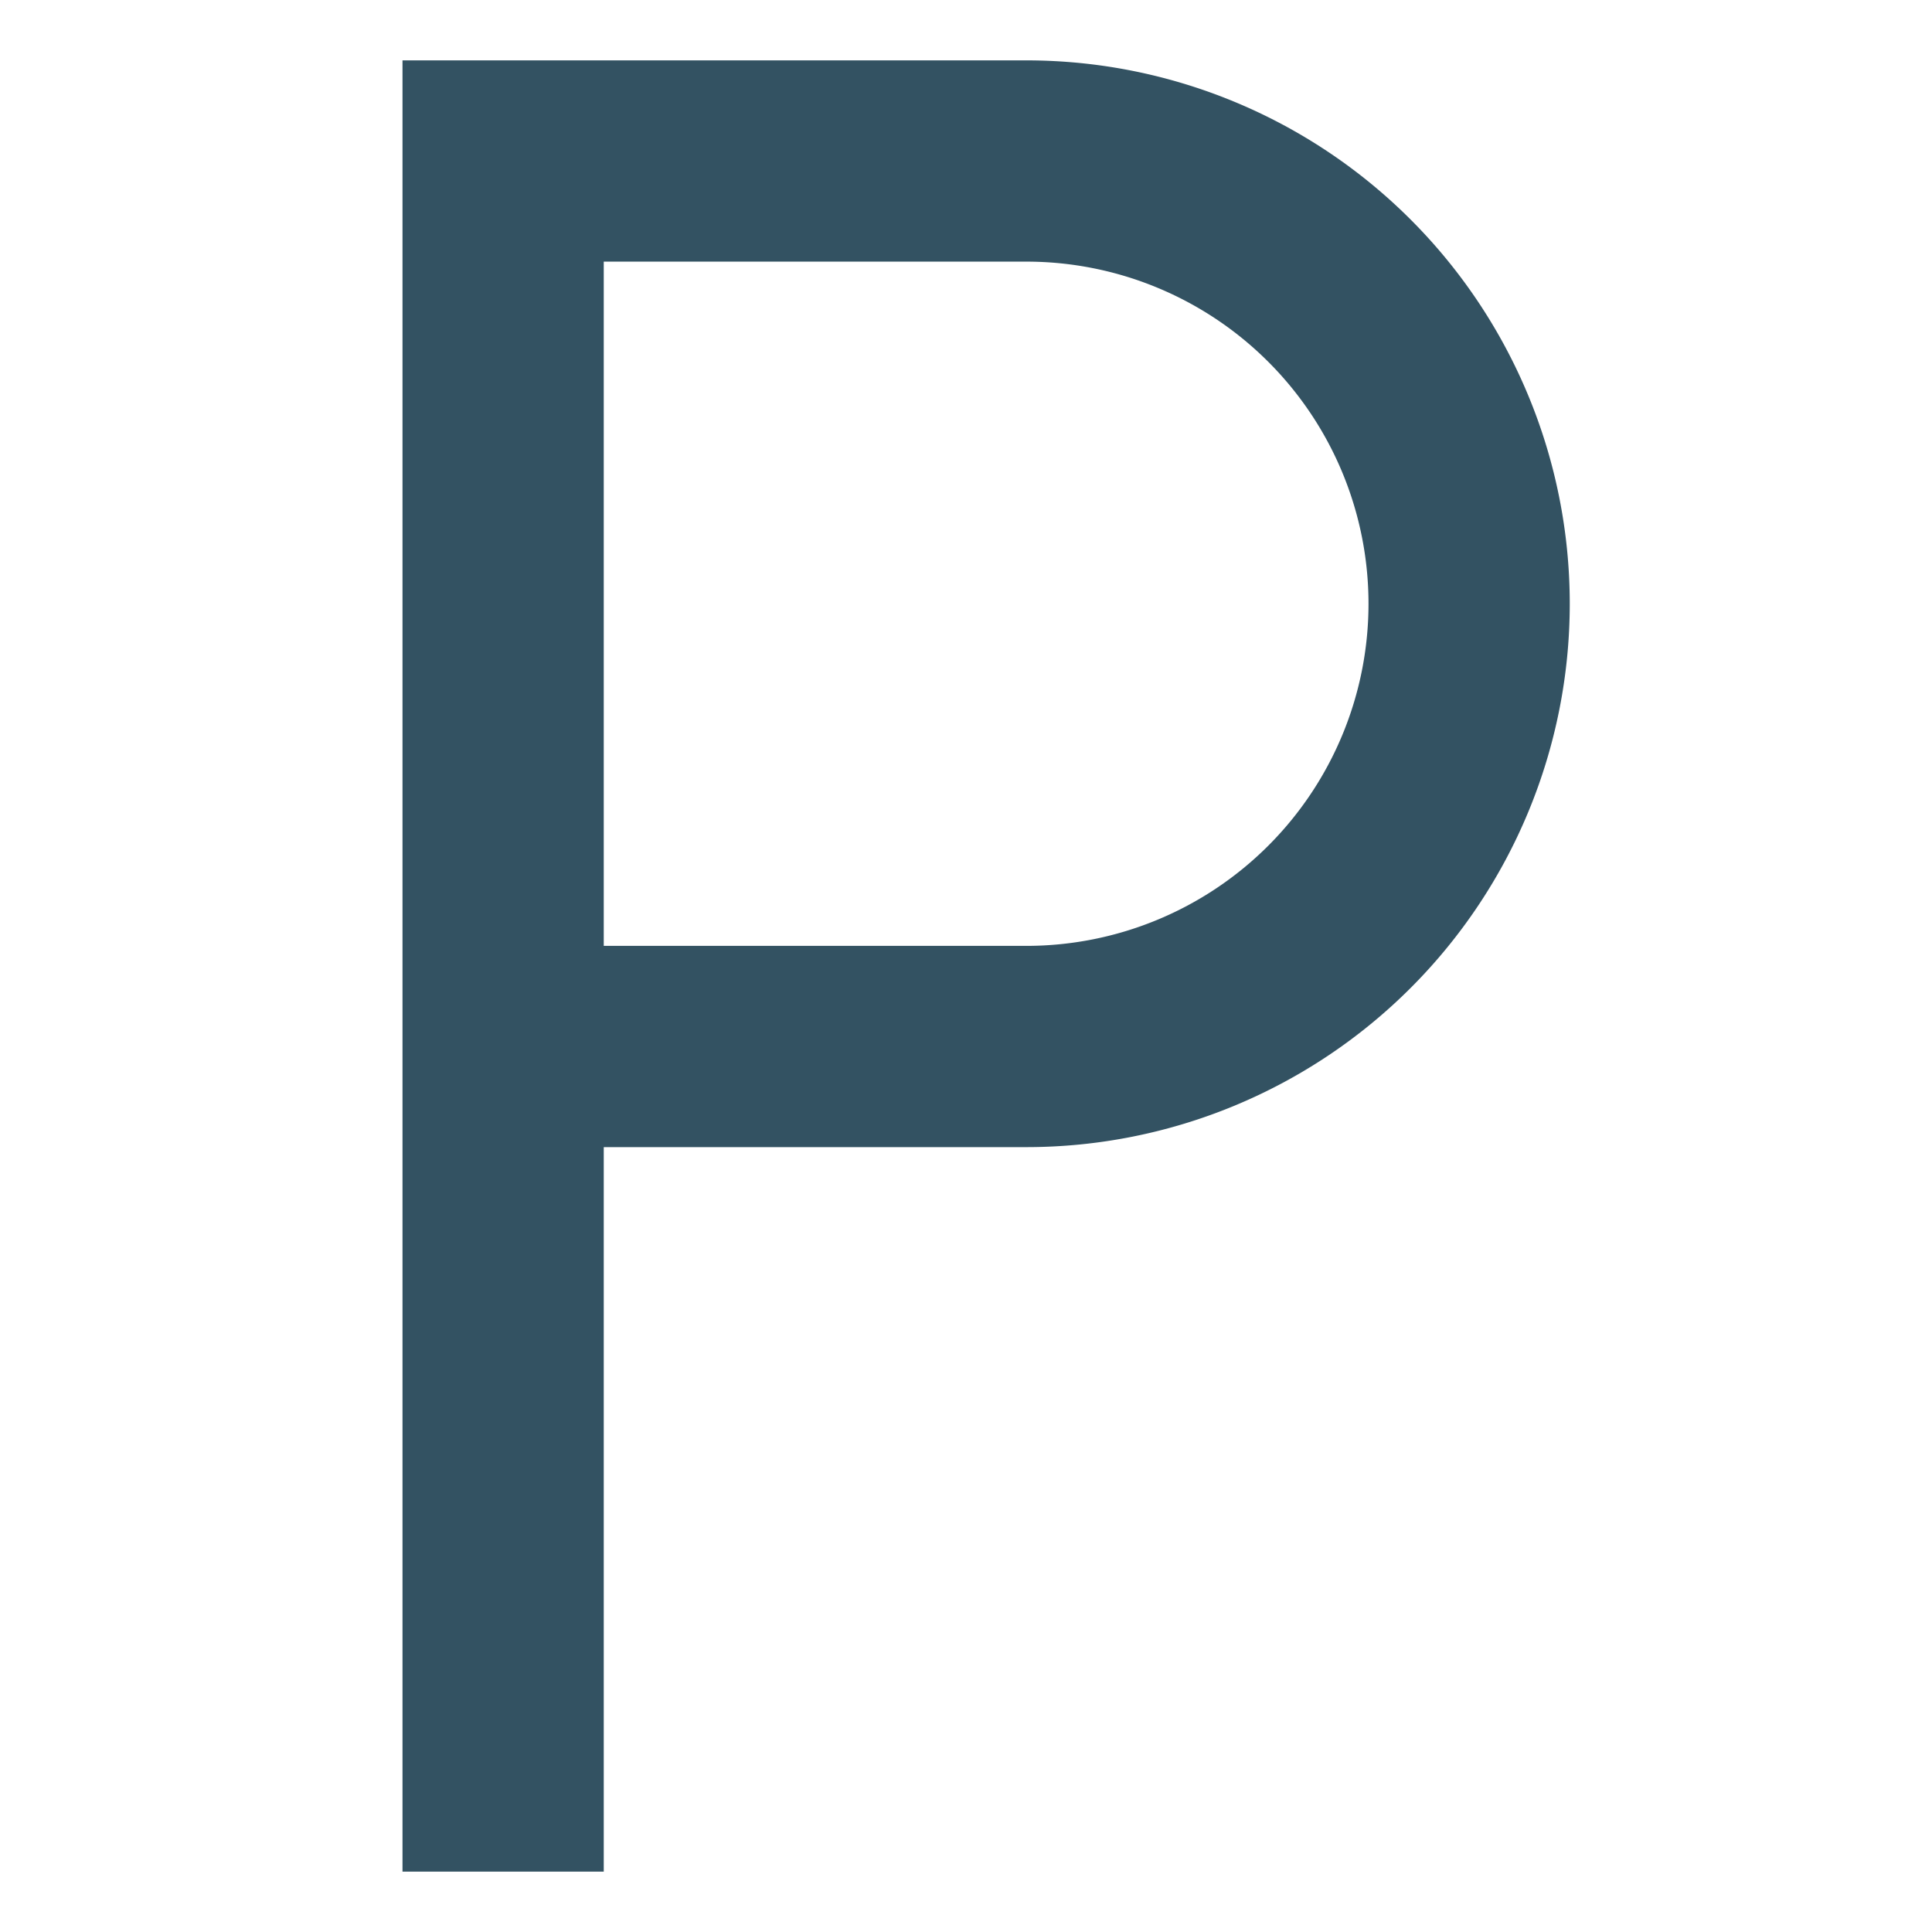 <svg xmlns="http://www.w3.org/2000/svg" viewBox="0 0 48 48" width="48" height="48"><g class="nc-icon-wrapper"><path d="M15,46.5H10V1.5H25.5a13.5,13.5,0,0,1,0,27H15Zm0-23H25.5a8.5,8.5,0,0,0,0-17H15Z" fill="#335262"></path></g></svg>